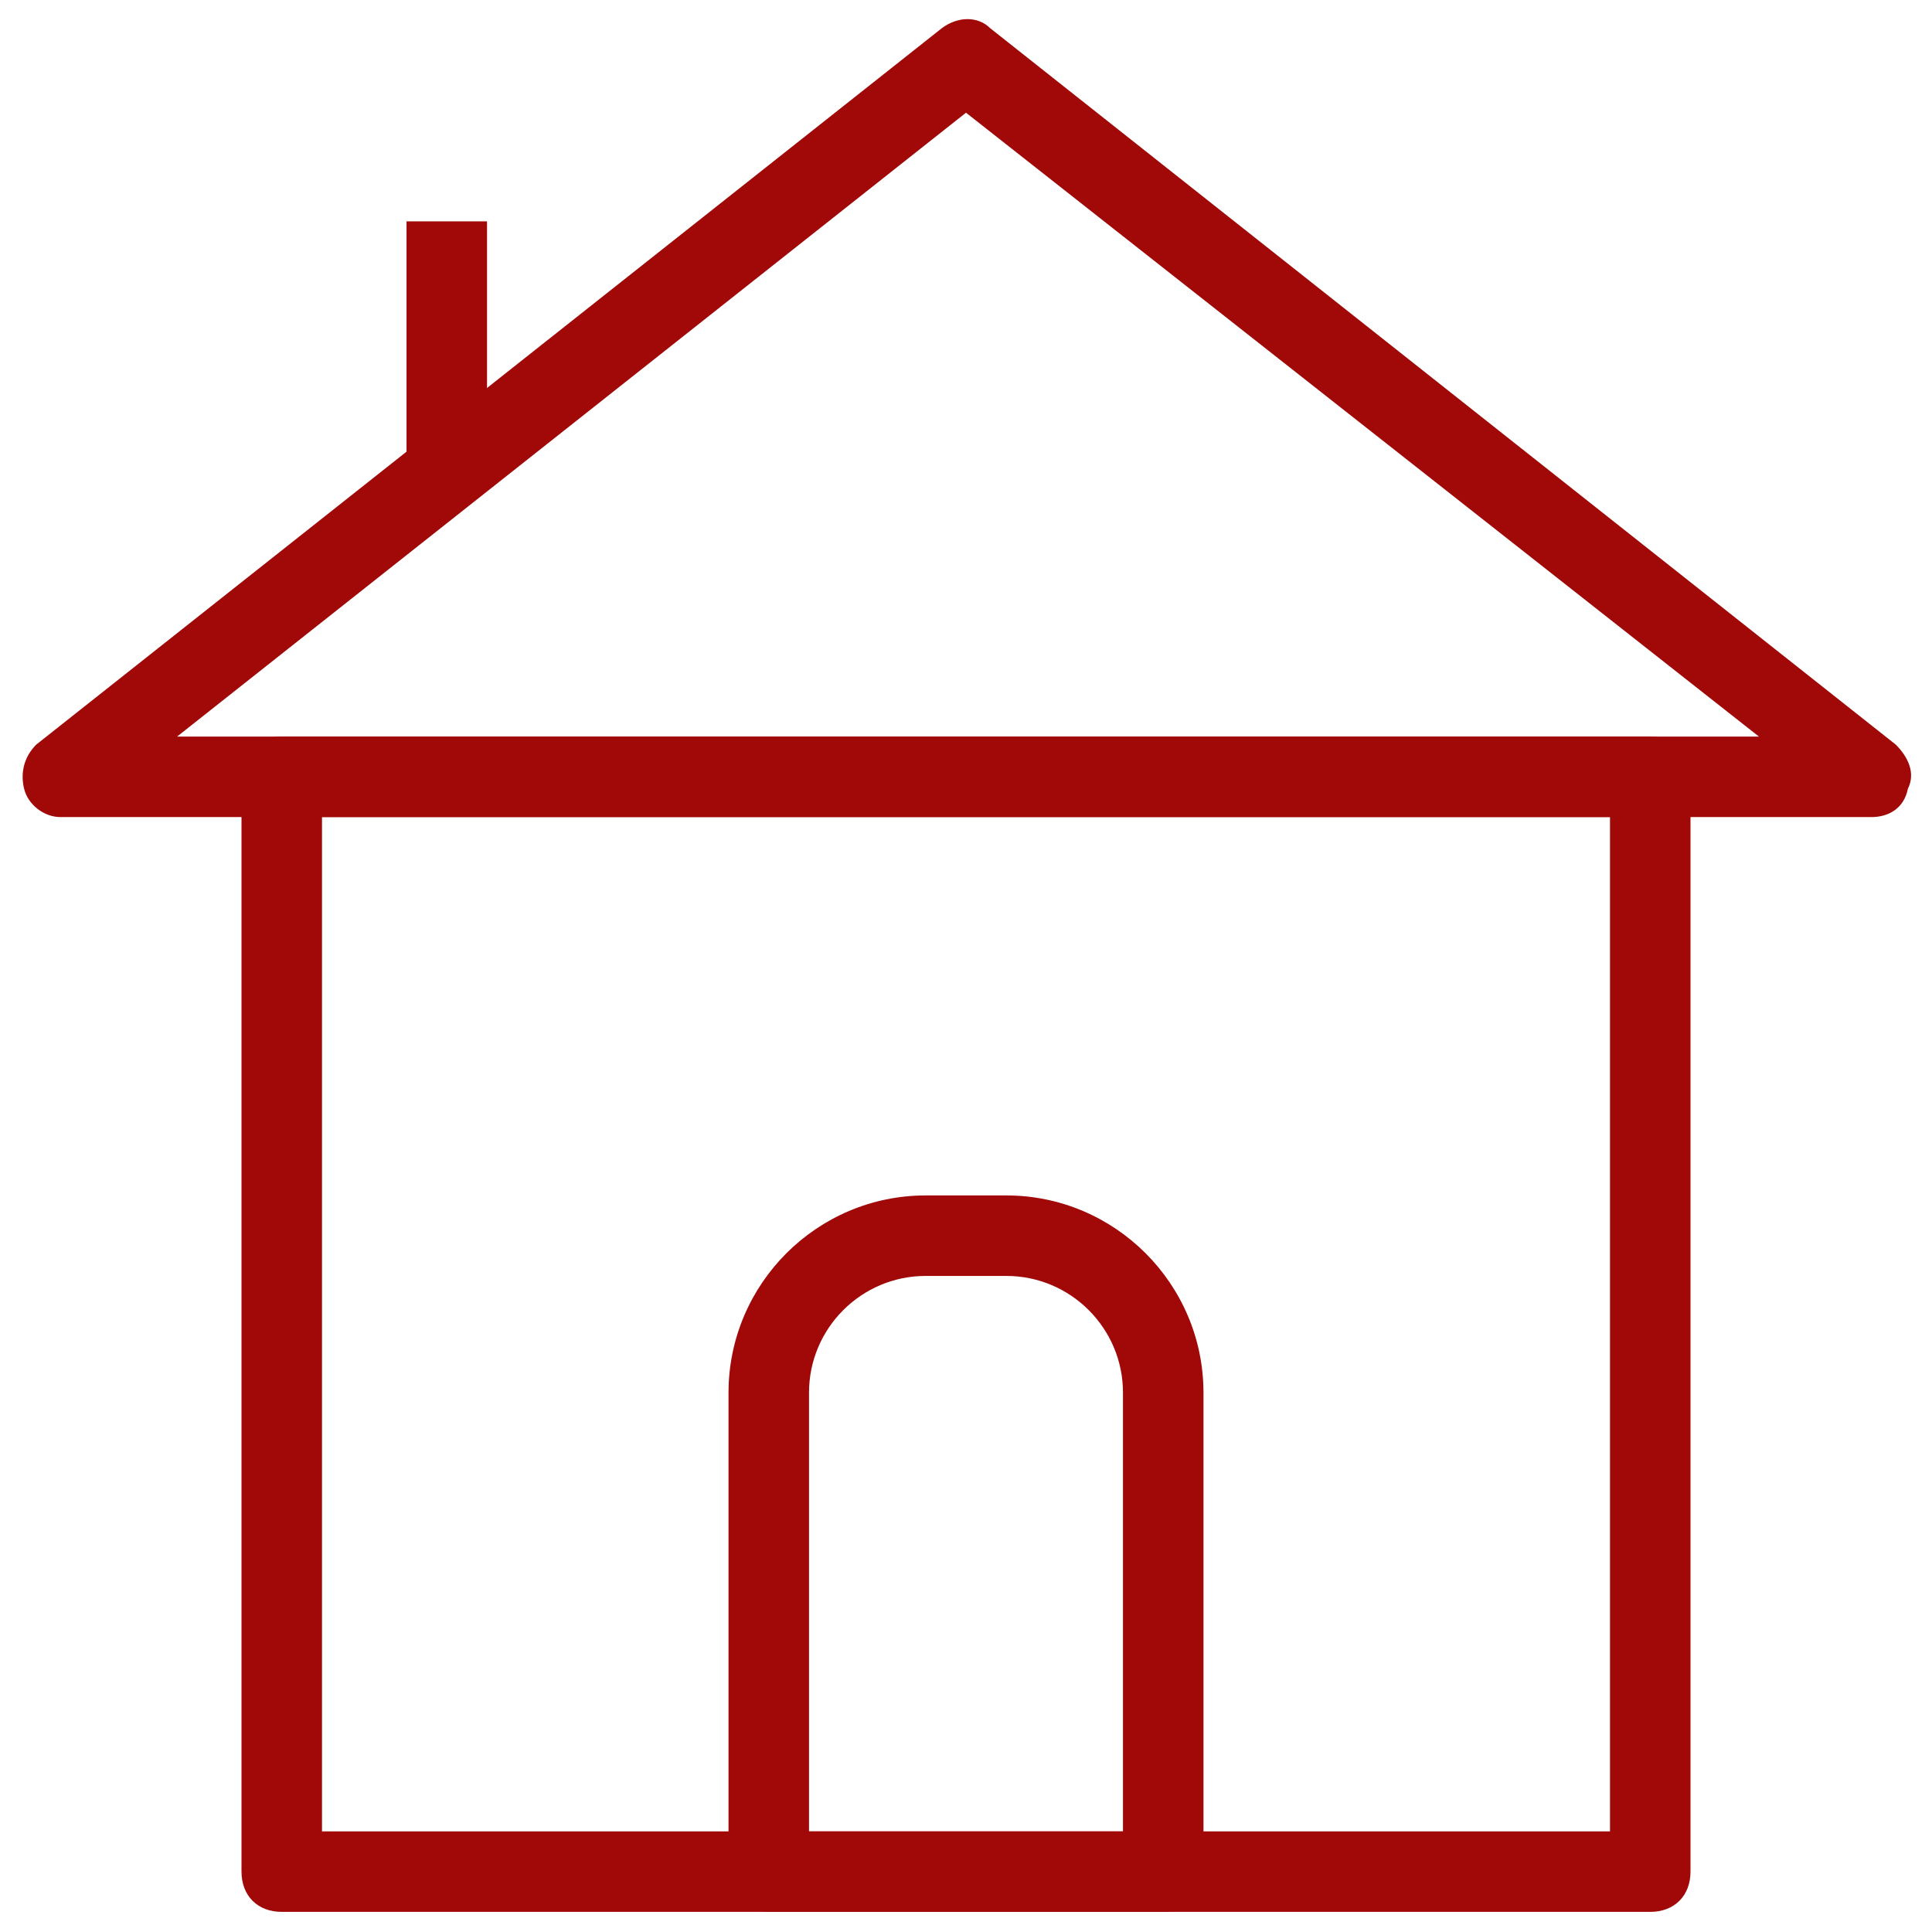 <svg xmlns="http://www.w3.org/2000/svg" fill="rgba(161,8,8,1)" viewBox="0 0 48 48"><path fill="rgba(161,8,8,1)" d="M41 47.5H7c-.6 0-1-.4-1-1V19.3c0-.6.4-1 1-1h34c.6 0 1 .4 1 1v27.2c0 .6-.4 1-1 1zm-33-2h32V20.3H8v25.2z"/><path fill="rgba(161,8,8,1)" d="M46.5 20.3h-45c-.4 0-.8-.3-.9-.7-.1-.4 0-.8.3-1.1L23.4.7c.4-.3.9-.3 1.2 0l22.5 17.8c.3.3.5.7.3 1.1-.1.5-.5.7-.9.7zm-42.1-2h39.3L24 2.8 4.4 18.3zM28.9 47.5h-9.8c-.6 0-1-.4-1-1V34.6c0-2.7 2.2-4.9 4.9-4.9h2c2.7 0 4.9 2.2 4.9 4.9v11.9c0 .6-.4 1-1 1zm-8.8-2h7.8V34.6c0-1.6-1.3-2.9-2.9-2.9h-2c-1.6 0-2.9 1.3-2.9 2.9v10.9z"/><path fill="rgba(161,8,8,1)" d="M10.1 5.5h2v6.3h-2z"/></svg>